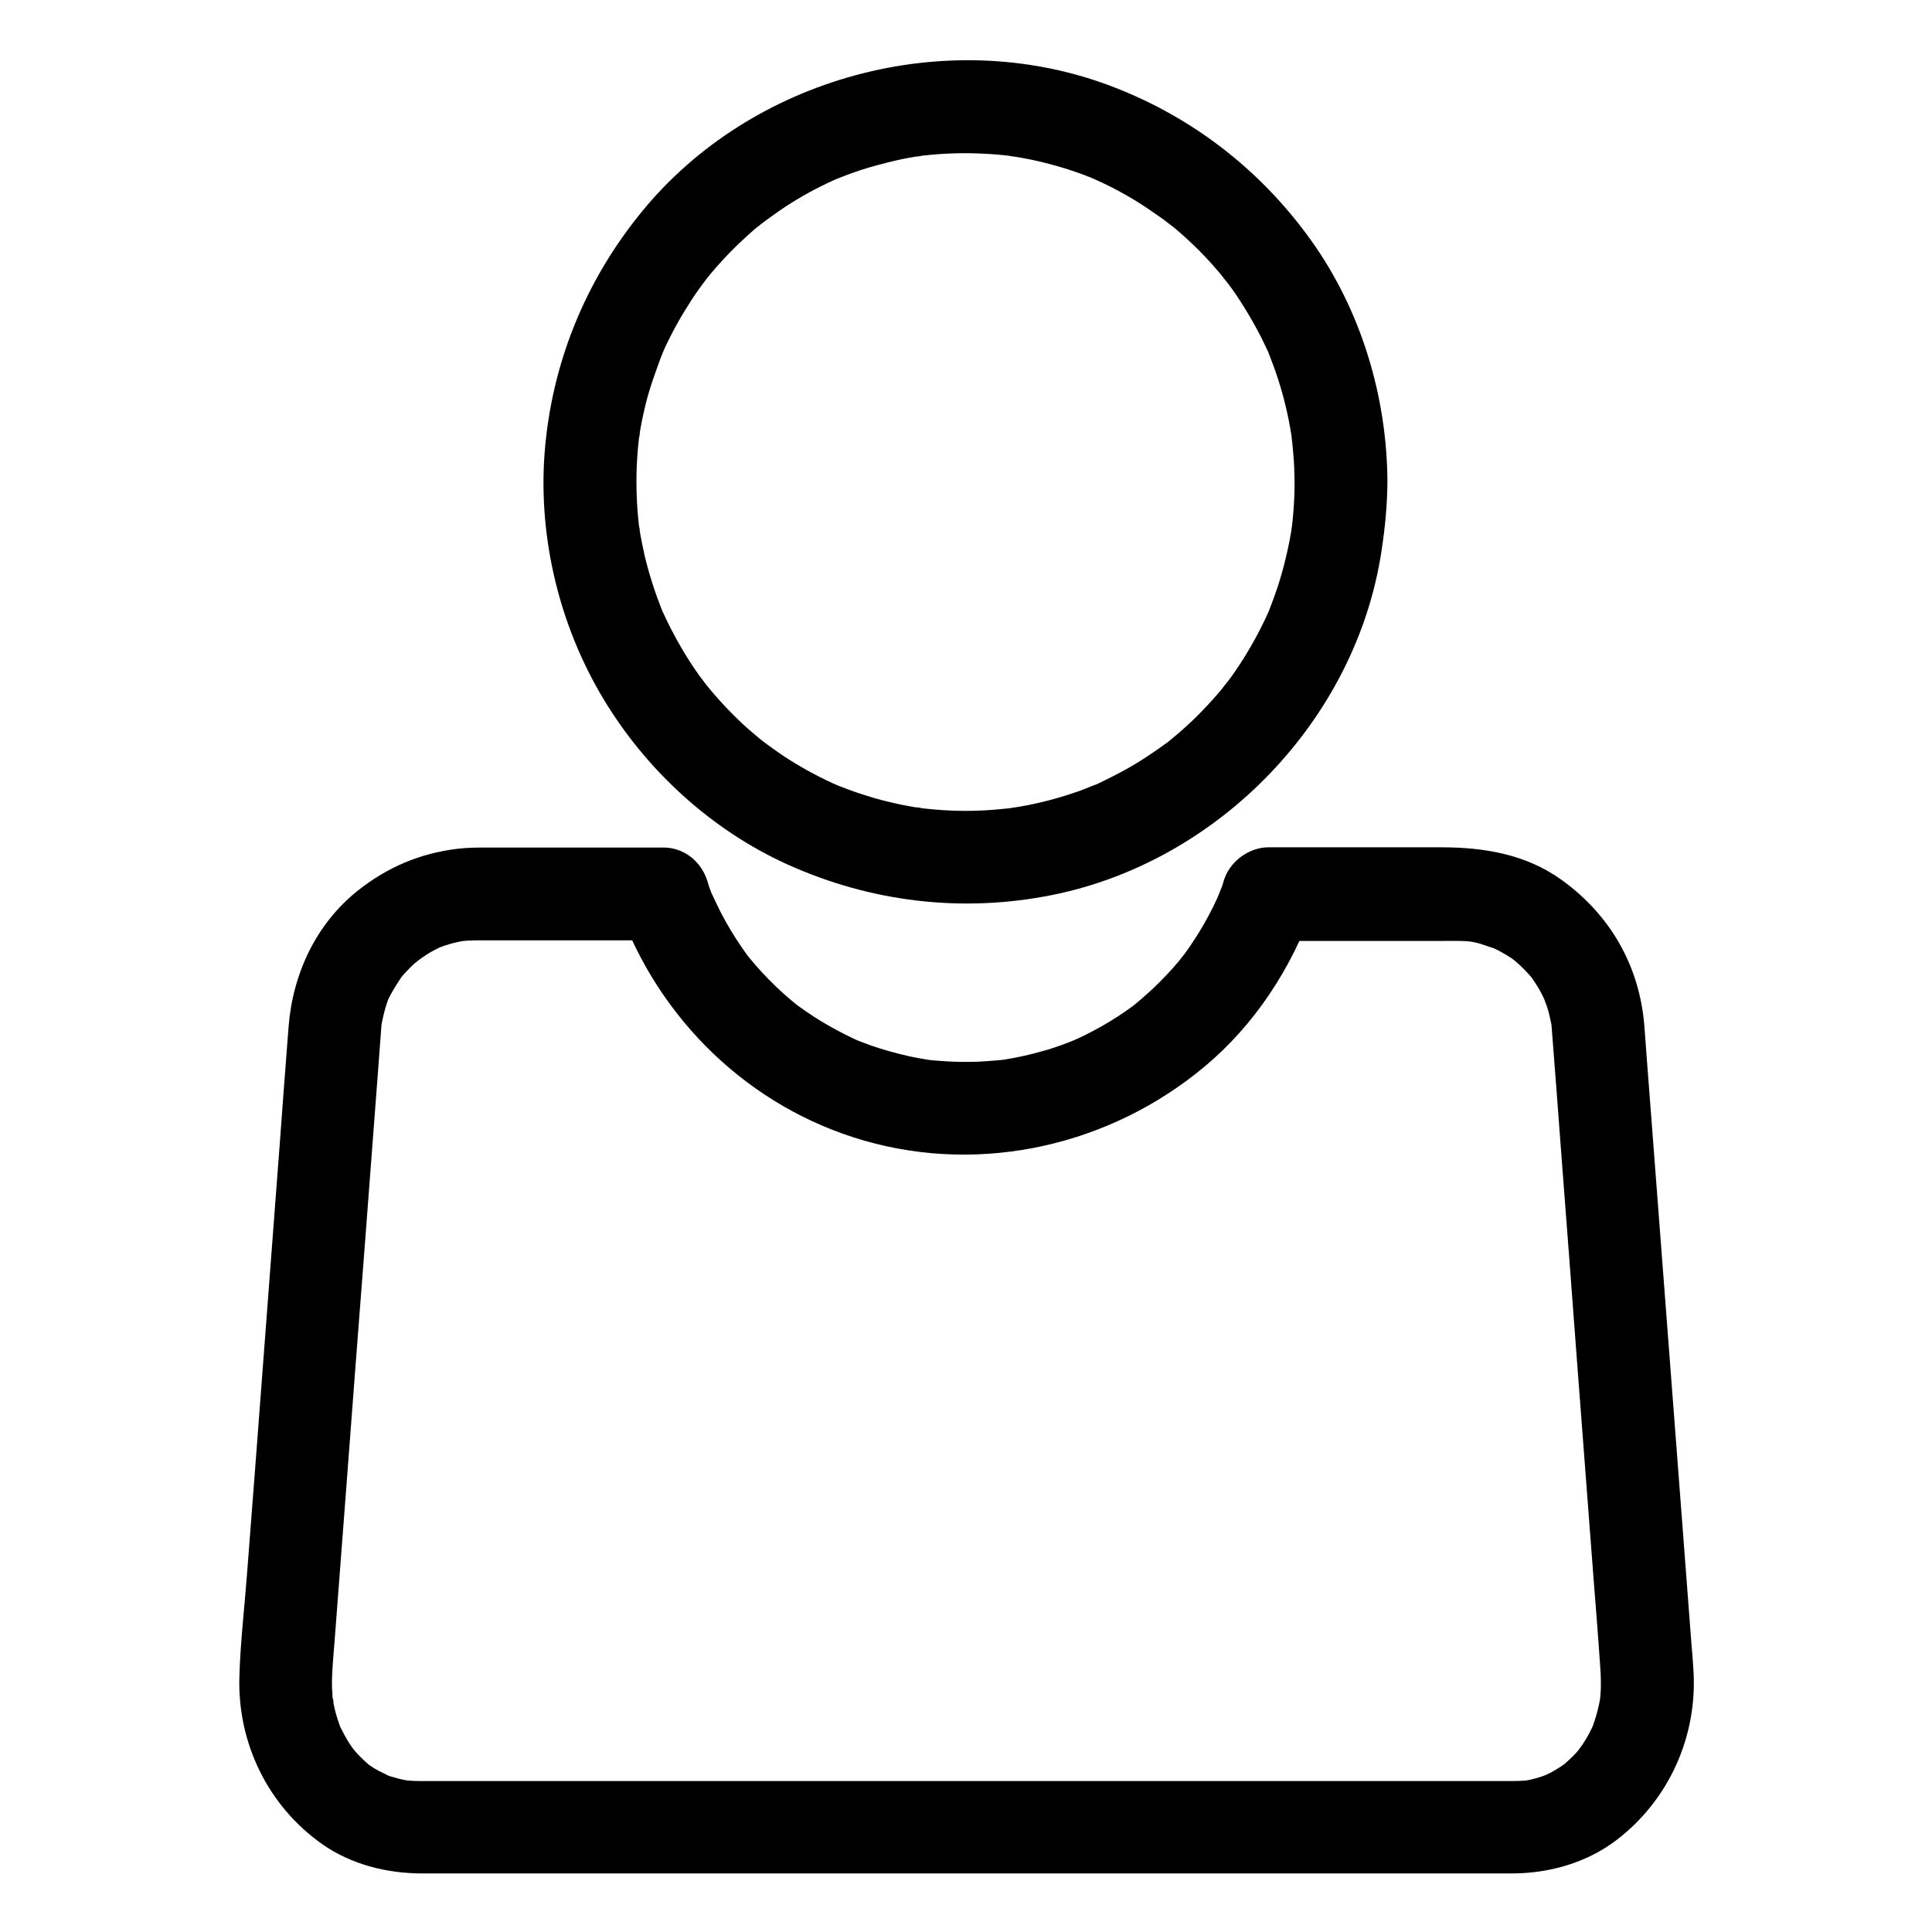 <?xml version="1.0" encoding="UTF-8"?>
<!-- Uploaded to: ICON Repo, www.svgrepo.com, Generator: ICON Repo Mixer Tools -->
<svg fill="#000000" width="800px" height="800px" version="1.1" viewBox="144 144 512 512" xmlns="http://www.w3.org/2000/svg">
 <g>
  <path d="m487.08 271.78c0 2.508-0.098 5.066-0.297 7.578-0.098 1.379-0.246 2.707-0.395 4.082-0.051 0.441-0.098 0.887-0.148 1.328 0.492-4.184 0.098-0.836-0.051 0.051-0.836 4.922-2.016 9.789-3.543 14.562-0.738 2.215-1.523 4.328-2.363 6.496-0.887 2.312 1.23-2.805 0.246-0.543-0.246 0.59-0.543 1.18-0.789 1.77-0.543 1.18-1.133 2.363-1.723 3.543-2.215 4.328-4.723 8.512-7.527 12.449-0.688 0.984-1.426 1.918-2.117 2.856 2.363-3.344 0.148-0.246-0.492 0.543-1.625 1.969-3.344 3.887-5.164 5.758-1.625 1.723-3.344 3.344-5.117 4.922-0.789 0.738-1.625 1.426-2.461 2.117-0.492 0.395-0.984 0.836-1.477 1.23-2.559 2.066 1.672-1.18-0.051 0.051-3.836 2.805-7.773 5.461-11.957 7.723-2.117 1.133-4.231 2.215-6.394 3.246-0.59 0.297-1.18 0.543-1.77 0.789-1.77 0.789 1.031-0.441 1.133-0.492-1.426 0.492-2.856 1.133-4.281 1.672-4.574 1.625-9.297 2.953-14.07 3.887-1.328 0.246-2.656 0.492-3.984 0.688-0.441 0.051-0.887 0.148-1.328 0.195 3.938-0.688 1.477-0.195 0.59-0.098-2.707 0.297-5.461 0.543-8.168 0.641-5.066 0.195-10.086-0.051-15.105-0.641-0.934-0.098-3.246-0.688 0.59 0.098-0.641-0.148-1.328-0.195-2.016-0.297-1.082-0.195-2.215-0.395-3.297-0.59-2.609-0.543-5.215-1.133-7.773-1.871-2.312-0.688-4.625-1.426-6.887-2.262-1.031-0.395-2.066-0.789-3.051-1.18-2.312-0.887 2.805 1.23 0.543 0.246-0.59-0.246-1.18-0.543-1.77-0.789-4.527-2.066-8.906-4.527-13.039-7.231-1.969-1.328-3.887-2.754-5.805-4.133 3.344 2.363 0.195 0.148-0.543-0.492-0.984-0.836-1.969-1.672-2.953-2.508-3.691-3.297-7.133-6.887-10.281-10.676-0.395-0.492-0.789-0.984-1.23-1.523-1.23-1.523 0.688 0.887 0.738 0.984-0.738-1.082-1.574-2.066-2.312-3.102-1.426-2.016-2.805-4.133-4.082-6.25-1.18-1.969-2.262-3.938-3.297-5.953-0.59-1.18-1.18-2.312-1.723-3.543-0.246-0.492-0.441-0.984-0.688-1.477-1.23-2.656 0.934 2.41 0.098 0.246-1.871-4.723-3.445-9.543-4.625-14.465-0.492-2.164-0.934-4.379-1.328-6.594-0.098-0.641-0.195-1.328-0.297-2.016 0.789 3.789 0.195 1.523 0.098 0.59-0.148-1.379-0.297-2.707-0.395-4.082-0.395-5.266-0.395-10.578 0.051-15.844 0.098-1.133 0.195-2.262 0.344-3.394 0.098-0.934 0.688-3.246-0.098 0.59 0.098-0.543 0.148-1.133 0.246-1.672 0.395-2.559 0.934-5.066 1.523-7.527 1.18-4.969 3-9.645 4.723-14.414-1.379 3.836-0.098 0.297 0.344-0.641 0.543-1.18 1.133-2.363 1.723-3.543 1.082-2.117 2.262-4.231 3.492-6.25 1.23-2.016 2.508-4.035 3.887-5.953 0.688-0.984 1.426-1.918 2.117-2.856 0.934-1.328-2.016 2.508-0.543 0.688 0.543-0.688 1.082-1.328 1.625-2.016 3.051-3.641 6.348-7.035 9.84-10.184 0.984-0.887 1.918-1.723 2.953-2.508 0.688-0.59 3.938-2.902 0.543-0.492 2.117-1.477 4.184-3.051 6.348-4.477 3.984-2.609 8.168-4.922 12.496-6.887 0.59-0.297 1.18-0.543 1.77-0.789 2.262-1.031-2.856 1.133-0.543 0.246 1.031-0.395 2.016-0.789 3.051-1.18 2.461-0.934 5.019-1.723 7.527-2.41 2.363-0.641 4.723-1.23 7.133-1.723 1.082-0.195 2.215-0.441 3.297-0.59 0.641-0.098 1.328-0.195 2.016-0.297-3.887 0.789-1.23 0.148-0.246 0.051 5.117-0.59 10.332-0.789 15.449-0.543 2.508 0.098 5.019 0.297 7.477 0.59 0.934 0.098 3.199 0.688-0.59-0.098 0.441 0.098 0.887 0.148 1.328 0.195 1.523 0.246 3.102 0.543 4.625 0.836 4.773 0.984 9.445 2.312 14.023 3.984 1.133 0.395 2.215 0.887 3.344 1.328 1.523 0.59-3-1.328-0.836-0.344 0.59 0.246 1.18 0.543 1.77 0.789 2.363 1.082 4.676 2.262 6.938 3.543 4.184 2.312 8.02 5.066 11.906 7.824-3.445-2.461 0.246 0.246 1.031 0.887 0.836 0.688 1.625 1.379 2.461 2.117 1.918 1.723 3.789 3.492 5.559 5.363 1.574 1.625 3.051 3.297 4.527 5.066 0.641 0.789 3.102 4.184 0.688 0.789 0.738 1.031 1.574 2.066 2.312 3.102 2.856 4.082 5.41 8.363 7.676 12.793 0.492 0.984 0.934 1.969 1.426 2.953 0.297 0.59 0.543 1.18 0.789 1.77 1.031 2.262-1.133-2.856-0.246-0.543 0.887 2.262 1.723 4.477 2.461 6.789 1.574 4.871 2.754 9.84 3.543 14.906 0.148 0.887 0.344 3.344-0.051-0.59 0.051 0.441 0.098 0.887 0.148 1.328 0.148 1.379 0.297 2.707 0.395 4.082 0.262 2.602 0.312 5.109 0.359 7.617 0 6.445 5.656 12.594 12.301 12.301 6.641-0.297 12.301-5.41 12.301-12.301-0.098-22.68-6.988-45.559-20.223-64.059-13.578-18.992-32.129-33.211-54.023-41.277-43.098-15.844-94.316-1.871-123.34 33.652-15.055 18.402-23.961 40.344-25.781 64.059-1.672 22.535 3.984 45.805 15.645 65.141 11.367 18.895 28.586 34.688 48.707 43.789 22.09 9.988 46.297 12.891 70.109 8.117 44.23-8.855 80.59-46.492 87.332-91.168 0.934-6.051 1.523-12.152 1.574-18.301 0-6.445-5.656-12.594-12.301-12.301-6.688 0.395-12.297 5.461-12.297 12.348z"/>
  <path d="m480.2 393.36h45.707c2.164 0 4.379-0.051 6.594 0.051 1.18 0.051 3.836 0.789 0.098-0.098 0.738 0.195 1.523 0.246 2.312 0.441 1.871 0.395 3.59 1.18 5.41 1.672 0.148 0.051-2.559-1.18-1.426-0.59 0.395 0.195 0.789 0.395 1.18 0.543 0.688 0.344 1.379 0.688 2.066 1.082 0.789 0.441 1.523 0.887 2.262 1.379 0.344 0.246 0.738 0.492 1.082 0.738 1.723 1.18-1.77-1.477-0.641-0.492 1.277 1.082 2.508 2.164 3.641 3.394 0.543 0.543 1.031 1.133 1.523 1.723 0.297 0.395 1.328 1.574 0.098 0.051-1.328-1.625-0.051-0.051 0.195 0.395 0.934 1.379 1.82 2.805 2.559 4.328 0.195 0.395 1.574 3.394 0.641 1.277-0.887-2.016 0.344 1.133 0.543 1.723 0.492 1.523 0.789 3.102 1.133 4.676 0.395 2.016-0.148-1.031-0.148-1.23 0 0.441 0.098 0.934 0.148 1.379v0.051c0 0.246 0.051 0.441 0.051 0.688 0.836 10.527 1.625 21.105 2.41 31.637 1.477 19.285 2.953 38.574 4.379 57.809 1.426 18.5 2.805 37.047 4.231 55.547 0.641 8.266 1.328 16.582 1.871 24.848 0.148 1.871 0.148 3.738 0.098 5.656-0.051 0.789-0.148 1.625-0.195 2.41-0.098 1.574 0.441-2.805 0.195-1.23-0.098 0.543-0.195 1.082-0.297 1.672-0.297 1.625-0.738 3.246-1.23 4.82-0.246 0.738-0.492 1.426-0.738 2.164-0.641 1.82 0.441-1.031 0.492-1.133-0.297 0.441-0.441 0.984-0.688 1.426-0.688 1.426-1.477 2.805-2.363 4.133-0.441 0.688-1.031 1.328-1.426 2.016 0.051-0.098 2.016-2.41 0.789-1.031-0.297 0.297-0.543 0.641-0.789 0.934-1.082 1.23-2.312 2.312-3.543 3.445-1.477 1.328 2.559-1.77 0.297-0.246-0.738 0.543-1.523 1.031-2.312 1.523-0.59 0.344-1.23 0.738-1.871 1.031-0.395 0.195-3.246 1.523-1.031 0.543 2.117-0.934-0.344 0.098-0.836 0.246-0.887 0.297-1.77 0.543-2.707 0.789-0.836 0.195-1.672 0.297-2.461 0.492-1.328 0.297 1.918-0.297 1.672-0.246-0.297 0.098-0.934 0.098-1.277 0.098-0.887 0.051-1.77 0.098-2.656 0.098h-1.328-23.91-46.148-58.5-61.203-53.285-36.262-8.414-1.277c-0.984 0-1.969-0.051-2.953-0.148-2.656-0.148 2.461 0.492 0.395 0.098-0.934-0.195-1.871-0.344-2.754-0.59-0.688-0.195-1.379-0.395-2.117-0.59-0.395-0.148-0.789-0.297-1.18-0.395-1.82-0.59 1.133 0.492 1.23 0.543-1.426-0.836-2.953-1.426-4.328-2.262-0.688-0.441-1.328-0.887-2.016-1.379-1.625-1.133 2.41 2.016 0.098 0-1.23-1.082-2.41-2.262-3.445-3.492-0.246-0.297-0.492-0.688-0.789-0.934-0.098-0.098 1.672 2.312 0.984 1.277-0.441-0.688-0.984-1.379-1.426-2.066-0.934-1.426-1.672-2.902-2.461-4.43-1.277-2.508 0.887 2.656 0 0-0.246-0.738-0.492-1.426-0.738-2.164-0.543-1.672-0.934-3.394-1.23-5.164-0.098-0.441-0.098-0.887-0.195-1.328 0.738 3.246 0.246 2.164 0.195 1.23s-0.148-1.82-0.195-2.754c-0.051-1.672 0-3.297 0.098-4.969 0.148-2.363 0.344-4.723 0.543-7.086 1.133-14.613 2.215-29.227 3.344-43.836 1.523-20.172 3.051-40.344 4.625-60.516 1.23-15.988 2.41-31.93 3.641-47.922 0.246-3.543 0.543-7.086 0.789-10.629 0-0.195 0.051-0.441 0.051-0.641 0-0.148 0-0.246 0.051-0.395 0.246-3-0.441 2.262-0.051 0.148 0.395-1.918 0.789-3.789 1.426-5.656 0.098-0.344 0.246-0.641 0.344-0.984 0.641-1.871-0.395 0.934-0.492 1.031 0.395-0.789 0.738-1.625 1.18-2.41 0.836-1.574 1.82-3.051 2.805-4.574 1.082-1.625-0.59 0.789-0.738 0.887 0.297-0.297 0.59-0.738 0.836-1.031 0.492-0.59 1.031-1.18 1.574-1.723 0.59-0.641 1.23-1.277 1.918-1.871 0.836-0.738 3.445-2.461 0.344-0.395 1.277-0.836 2.508-1.77 3.887-2.559 0.789-0.441 1.523-0.836 2.363-1.23 0.395-0.195 0.836-0.344 1.18-0.543-0.688 0.395-2.656 1.082-0.789 0.395 1.574-0.59 3.148-1.031 4.82-1.379 1.133-0.246 3.938-0.297 0.051-0.098 0.887-0.051 1.82-0.195 2.707-0.195 2.066-0.098 4.133-0.051 6.199-0.051h27.602 17.465c6.445 0 12.594-5.656 12.301-12.301-0.297-6.641-5.41-12.301-12.301-12.301h-46.348c-2.805 0-5.559 0-8.316 0.344-9.891 1.23-18.449 4.871-26.273 11.07-11.121 8.855-17.27 22.141-18.352 36.113-0.789 10.234-1.574 20.418-2.312 30.652-1.477 19.484-2.953 38.965-4.43 58.449-1.426 18.895-2.856 37.785-4.328 56.629-0.688 8.855-1.723 17.762-1.969 26.617-0.492 17.516 7.625 34.145 21.941 44.23 7.676 5.41 17.219 7.773 26.52 7.773h23.223 46.691 59.383 62.141 54.121 35.523 7.625c9.891 0 19.875-2.805 27.797-8.855 13.973-10.676 21.551-27.652 20.367-45.266-0.148-2.363-0.344-4.723-0.543-7.086-1.133-15.055-2.312-30.109-3.445-45.215-1.574-20.418-3.102-40.836-4.676-61.254-1.23-15.891-2.41-31.785-3.641-47.676-0.246-3.102-0.441-6.148-0.688-9.25-1.277-15.891-9.004-29.371-21.895-38.672-9.398-6.789-20.516-8.66-31.832-8.66h-27.996-17.859c-6.445 0-12.594 5.656-12.301 12.301 0.312 6.848 5.379 12.504 12.316 12.504z"/>
  <path d="m307.89 384.3c10.578 29.816 34.688 53.234 65.191 61.992 31.34 9.004 65.191 1.18 90.086-19.582 13.332-11.121 23.074-26.074 28.879-42.41 2.164-6.051-2.41-13.727-8.609-15.152-6.887-1.574-12.84 2.066-15.152 8.609-0.543 1.523-1.23 3-1.723 4.477-0.051 0.148 1.133-2.559 0.543-1.379-0.195 0.395-0.395 0.836-0.543 1.23-0.395 0.836-0.789 1.672-1.18 2.461-1.477 2.953-3.102 5.805-4.922 8.562-0.789 1.23-1.625 2.461-2.508 3.641-0.246 0.344-0.543 0.738-0.789 1.082-0.789 1.082 0.984-1.23 0.887-1.133-0.641 0.641-1.133 1.426-1.723 2.117-2.117 2.508-4.379 4.871-6.742 7.133-1.082 0.984-2.164 1.969-3.297 2.953-0.59 0.492-1.23 1.031-1.82 1.523-2.164 1.77 2.016-1.477-0.195 0.148-2.656 1.969-5.41 3.738-8.266 5.363-1.379 0.789-2.805 1.523-4.231 2.262-0.738 0.344-1.426 0.688-2.164 1.031-0.492 0.246-3.394 1.477-1.379 0.641 2.016-0.887-0.688 0.246-1.082 0.395-0.641 0.246-1.277 0.492-1.969 0.738-1.625 0.59-3.297 1.133-4.969 1.574-3.246 0.934-6.594 1.672-9.938 2.215-0.441 0.098-0.934 0.098-1.426 0.195-0.148 0.051 2.902-0.344 1.523-0.195-0.836 0.098-1.672 0.195-2.508 0.246-1.82 0.148-3.59 0.297-5.41 0.344-3.394 0.098-6.789 0-10.184-0.297-0.836-0.051-1.672-0.148-2.508-0.246-2.215-0.246 2.856 0.441 0.098 0-1.723-0.297-3.492-0.59-5.215-0.984-3.297-0.738-6.543-1.672-9.742-2.754-1.426-0.492-2.805-1.082-4.184-1.574 3.492 1.277 0.934 0.395 0.098 0-0.836-0.395-1.672-0.789-2.461-1.18-2.953-1.477-5.856-3.102-8.609-4.871-1.328-0.887-2.656-1.77-3.938-2.707-0.297-0.195-0.543-0.395-0.836-0.59-1.23-0.887 2.066 1.625 0.887 0.688-0.688-0.59-1.426-1.133-2.117-1.723-2.754-2.312-5.363-4.82-7.824-7.477-1.23-1.328-2.41-2.707-3.543-4.082-1.723-2.117 1.523 2.066-0.148-0.195-0.543-0.738-1.082-1.477-1.574-2.215-2.066-2.953-3.938-6.102-5.609-9.297-0.836-1.625-1.574-3.297-2.363-4.922-0.59-1.23 0.641 1.523 0.543 1.379-0.195-0.543-0.441-1.082-0.641-1.574-0.395-0.984-0.738-1.918-1.082-2.902-2.164-6.051-8.512-10.727-15.152-8.609-5.852 1.863-10.773 8.555-8.461 15.051z"/>
 </g>
</svg>